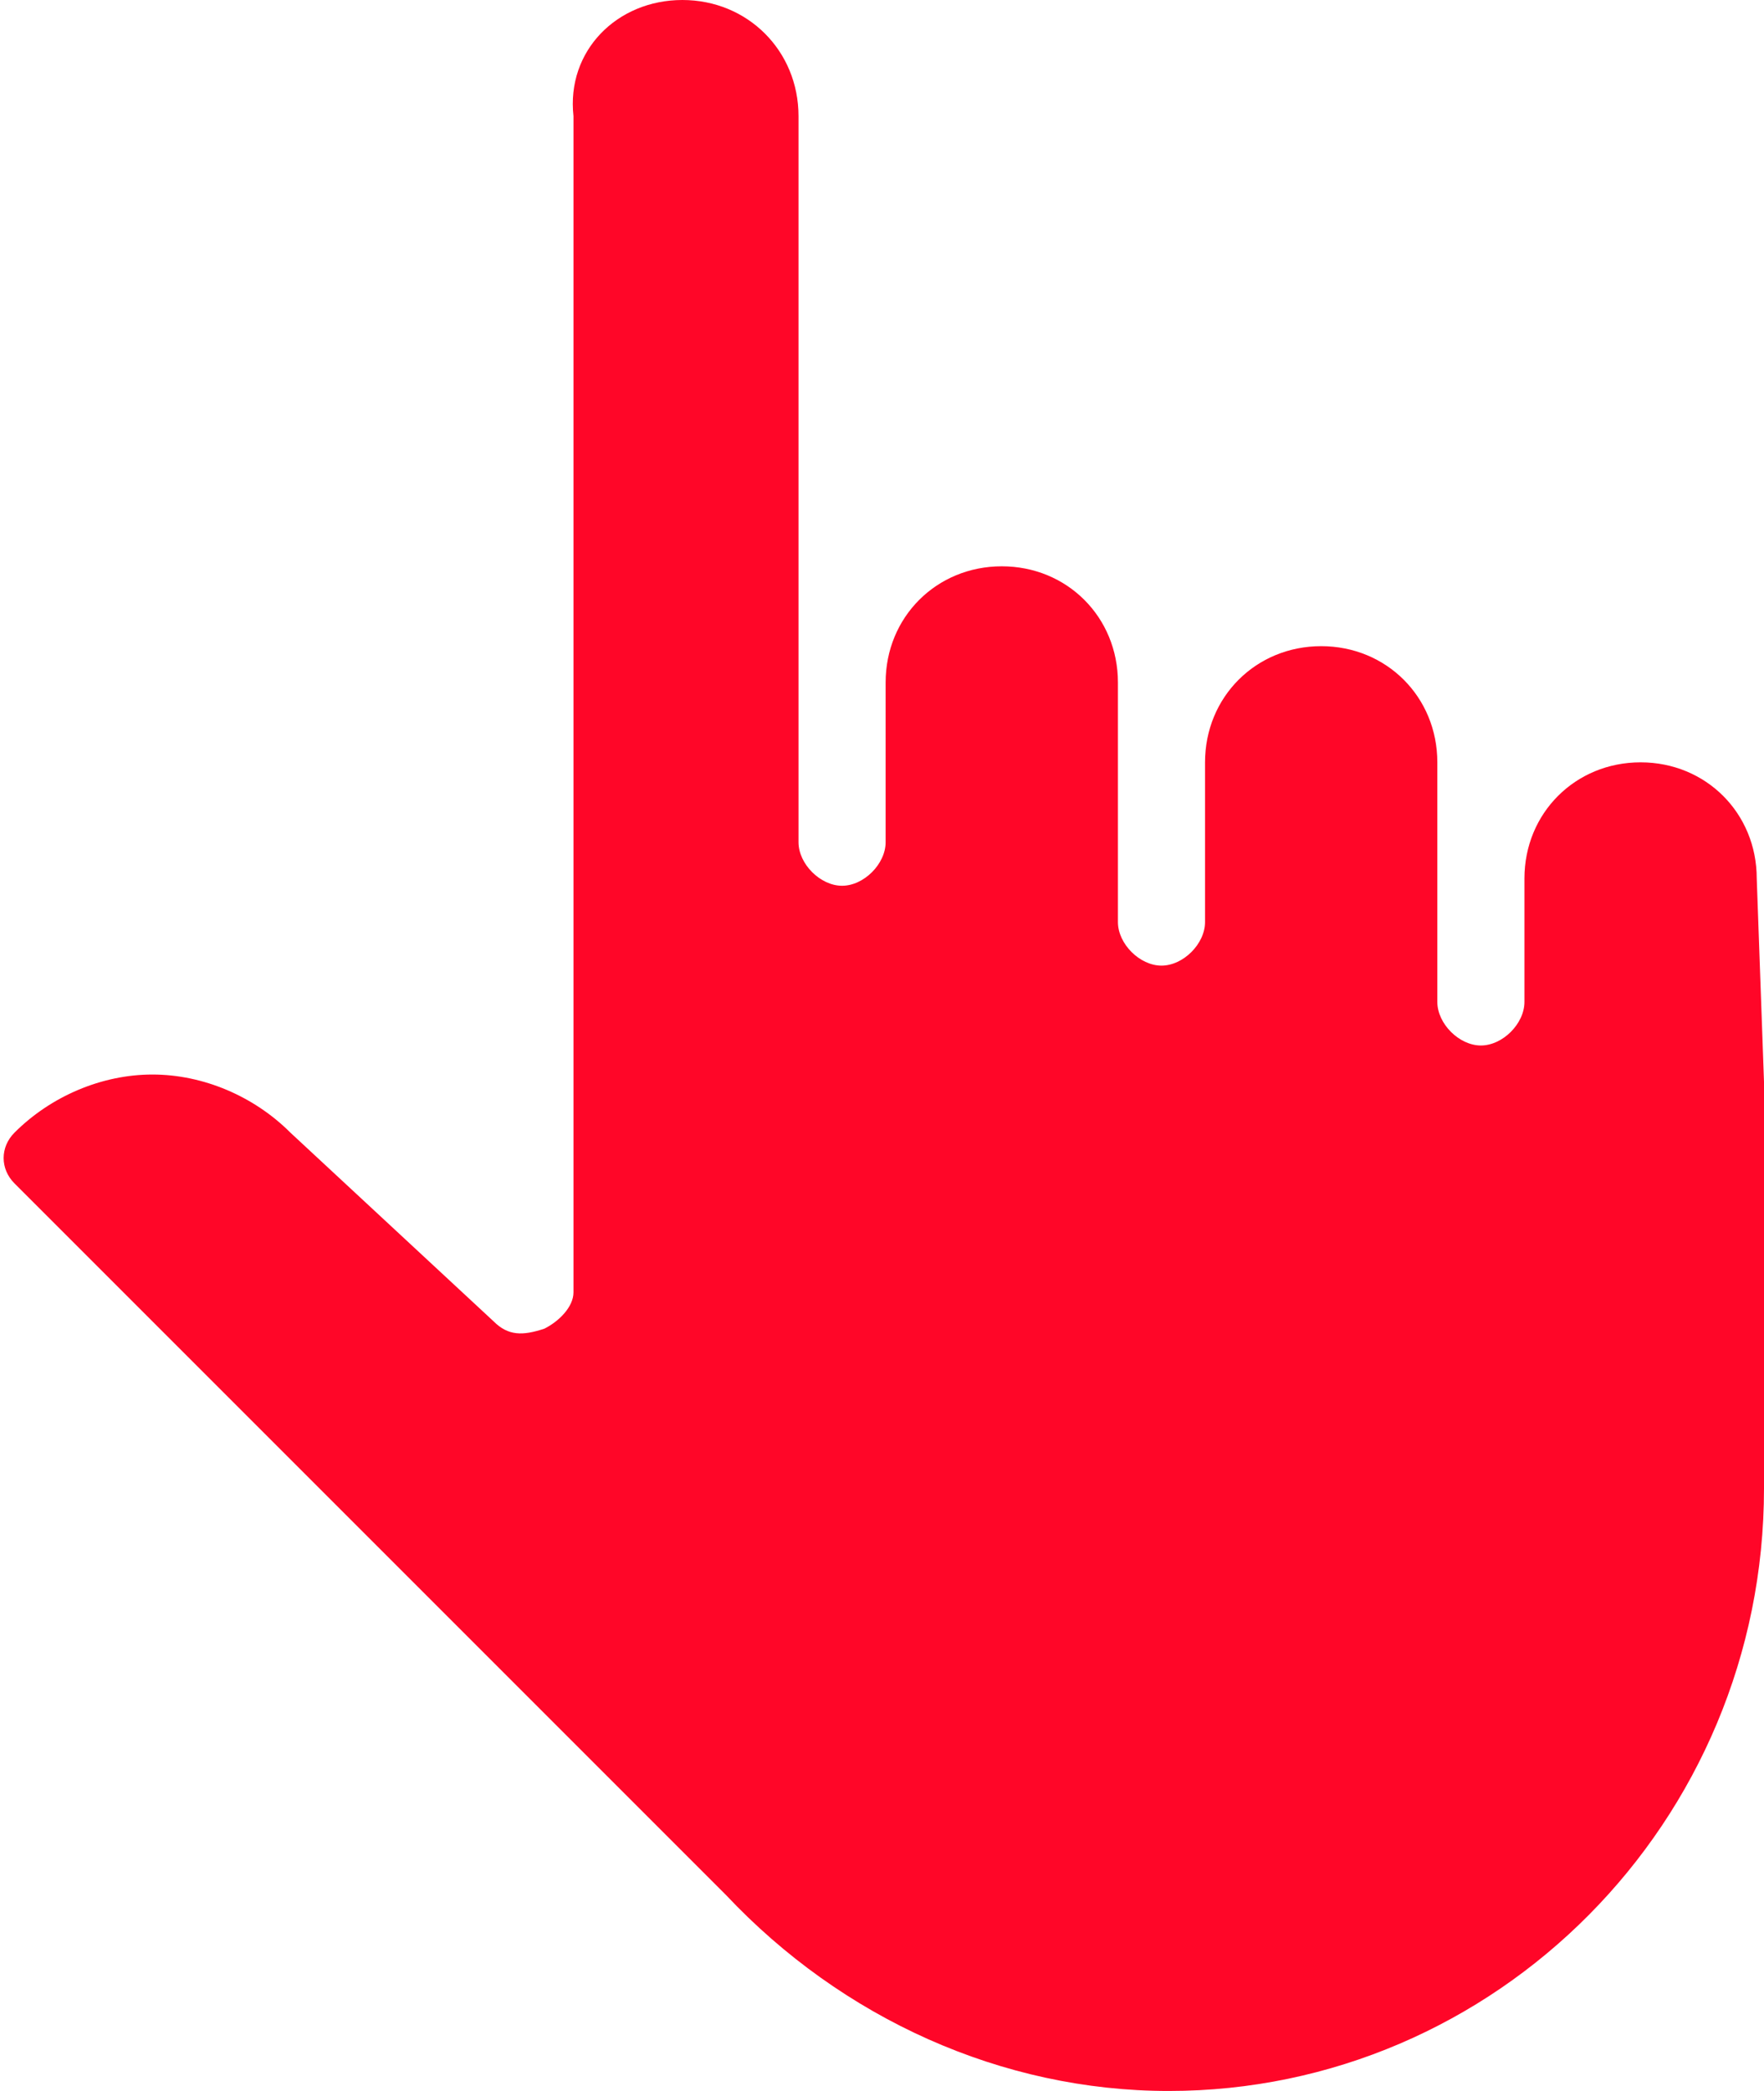 <?xml version="1.0" encoding="utf-8"?>
<!-- Generator: Adobe Illustrator 27.6.1, SVG Export Plug-In . SVG Version: 6.00 Build 0)  -->
<svg version="1.1" id="Ebene_2_00000005244368248777770480000007703111401314614188_"
	 xmlns="http://www.w3.org/2000/svg" xmlns:xlink="http://www.w3.org/1999/xlink" x="0px" y="0px" viewBox="0 0 24.3 28.8"
	 style="enable-background:new 0 0 24.3 28.8;" xml:space="preserve">
<style type="text/css">
	.st0{fill:#FF0628;}
</style>
<g id="Ebene_1-2">
	<path class="st0" d="M24.3,14.9v5.6l0,0c0,4.6-3.7,8.3-8.2,8.3c-2.3,0-4.5-1-6.1-2.7l0,0l0,0l-9.8-9.8c-0.2-0.2-0.2-0.5,0-0.7
		c0.5-0.5,1.2-0.8,1.9-0.8l0,0c0.7,0,1.4,0.3,1.9,0.8l2.8,2.6c0.2,0.2,0.4,0.2,0.7,0.1c0.2-0.1,0.4-0.3,0.4-0.5V1.6
		C7.8,0.7,8.5,0,9.4,0S11,0.7,11,1.6v10c0,0.3,0.3,0.6,0.6,0.6s0.6-0.3,0.6-0.6V9.4c0-0.9,0.7-1.6,1.6-1.6s1.6,0.7,1.6,1.6v3.3
		c0,0.3,0.3,0.6,0.6,0.6c0.3,0,0.6-0.3,0.6-0.6v-2.2c0-0.9,0.7-1.6,1.6-1.6s1.6,0.7,1.6,1.6v3.3c0,0.3,0.3,0.6,0.6,0.6
		s0.6-0.3,0.6-0.6v-1.7c0-0.9,0.7-1.6,1.6-1.6s1.6,0.7,1.6,1.6L24.3,14.9L24.3,14.9L24.3,14.9z"/>
</g>
</svg>
